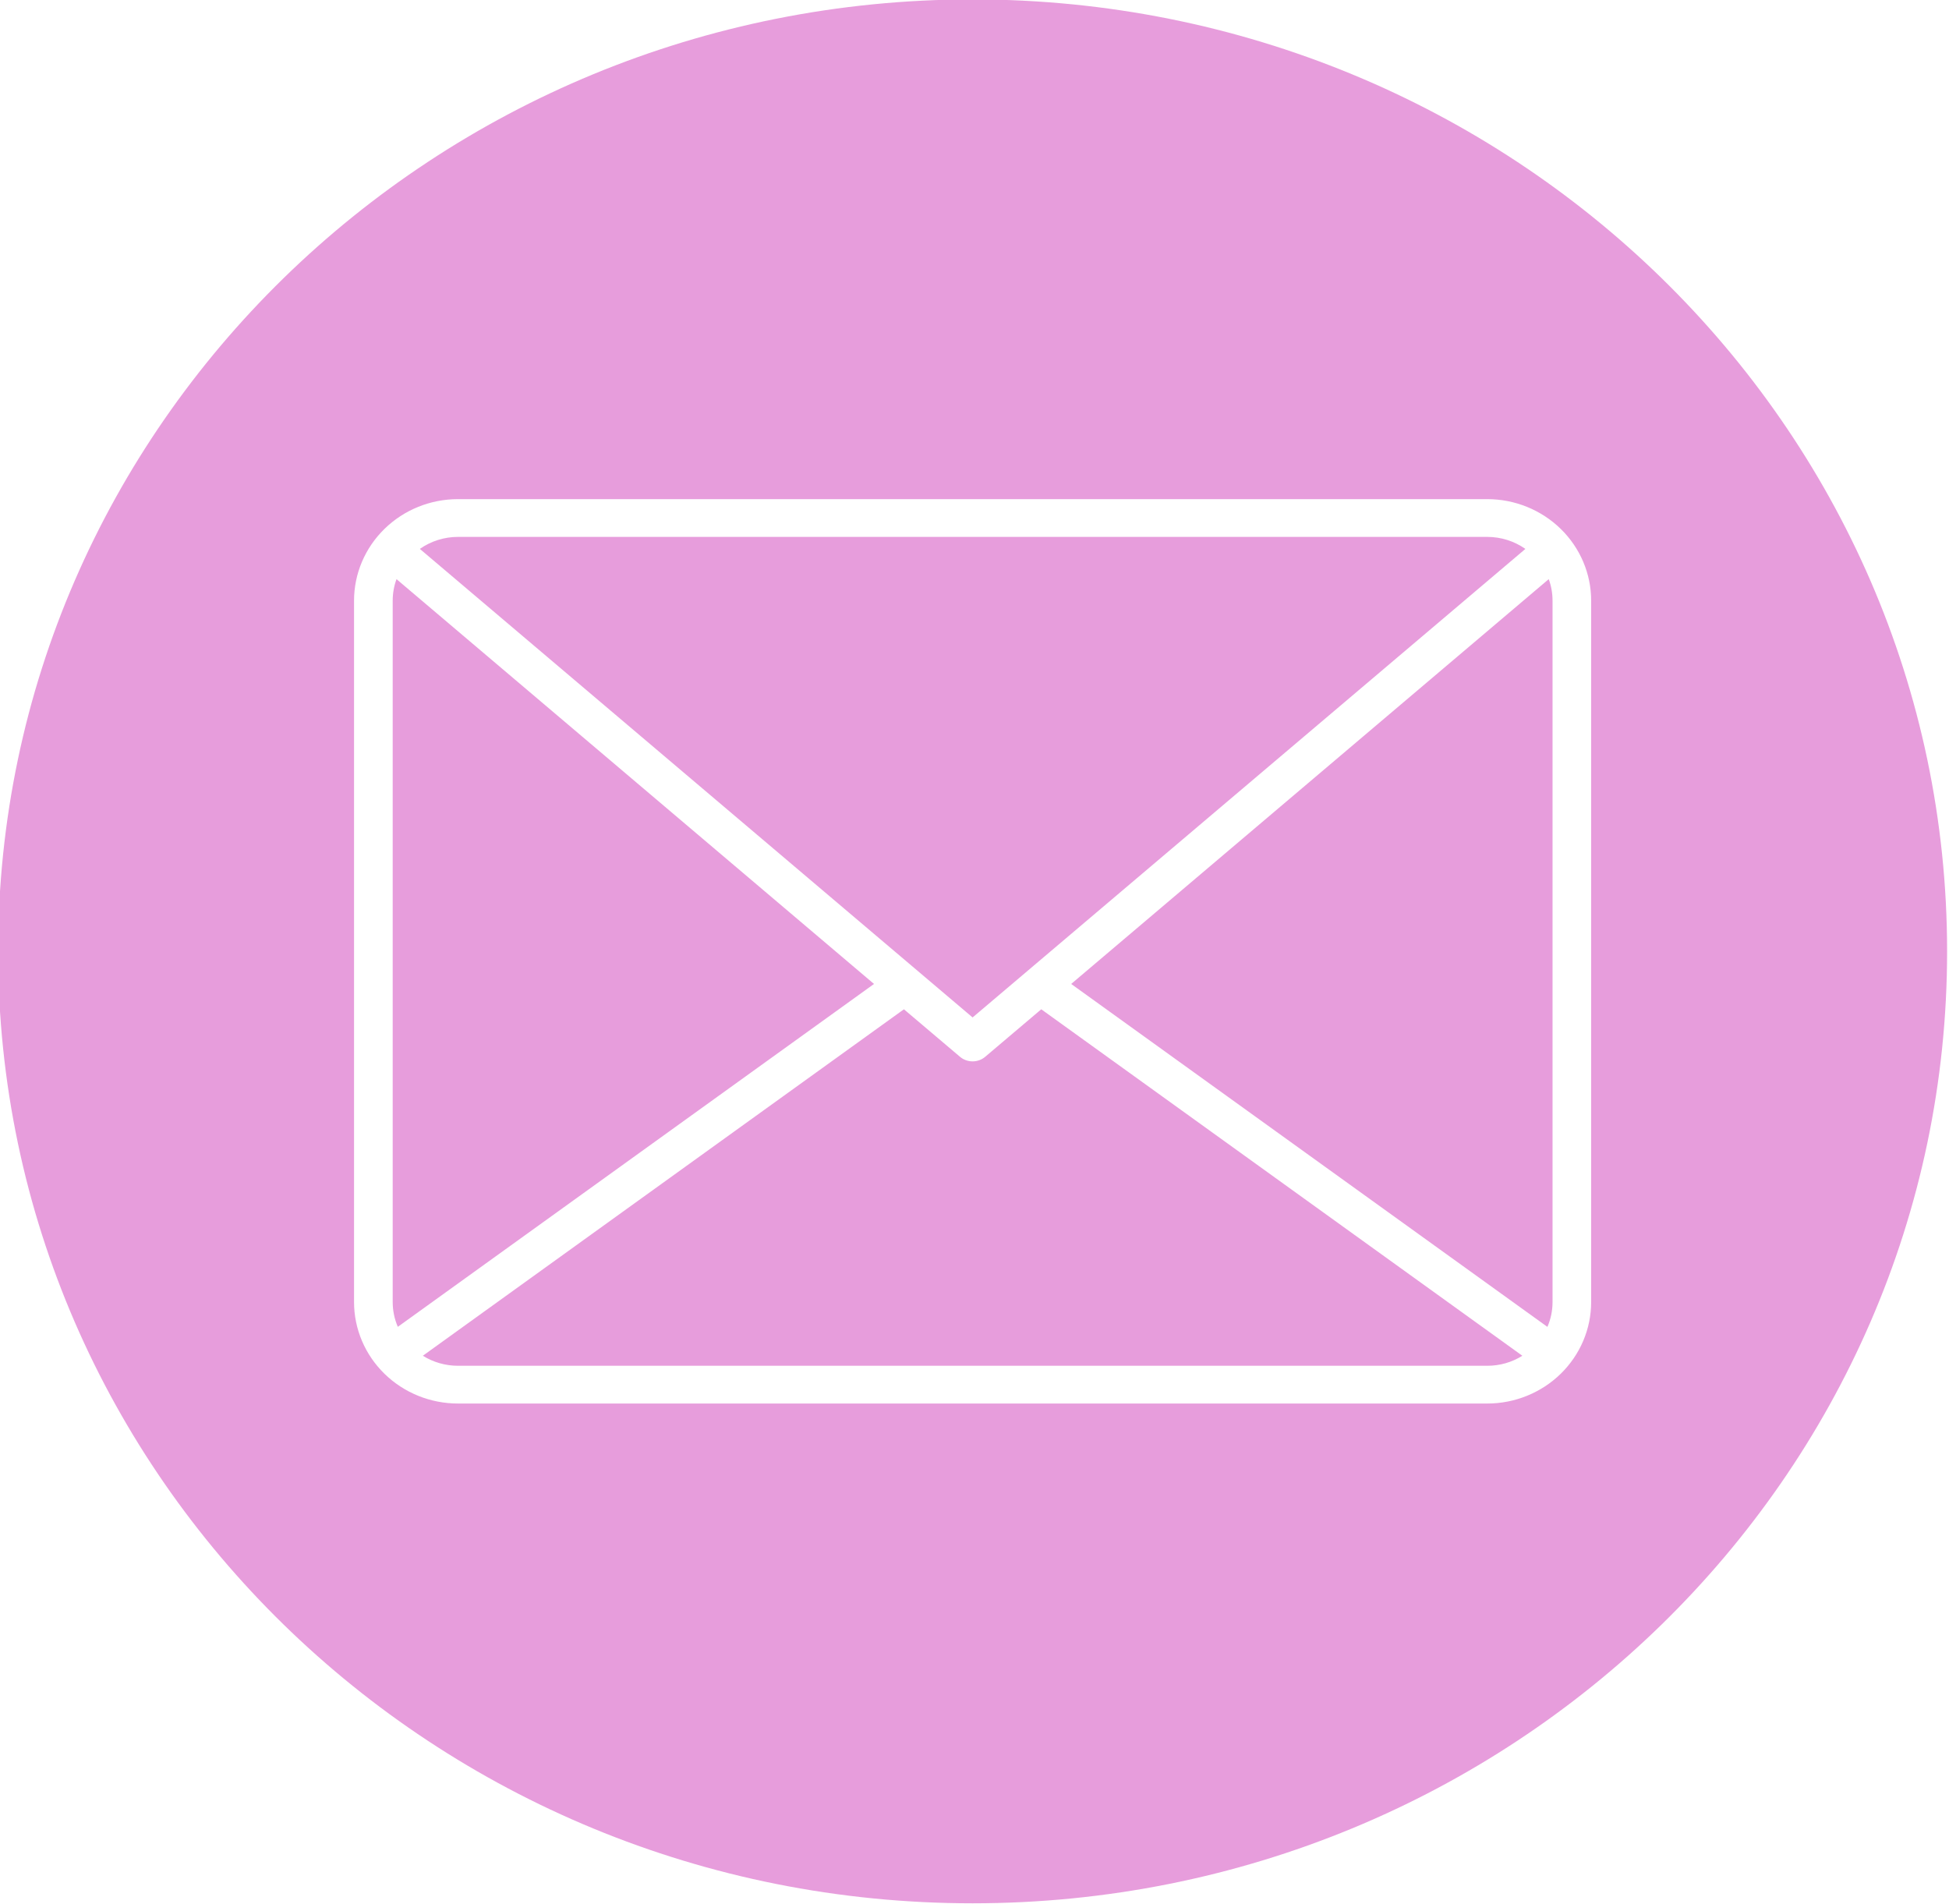 <svg xmlns="http://www.w3.org/2000/svg" width="43" height="42" viewBox="0 0 43 42" fill="none"><g clip-path="url(#clip0_293_726)"><path fill-rule="evenodd" clip-rule="evenodd" d="M21.458 -0.013C33.332 -0.013 42.958 9.389 42.958 20.987C42.958 32.585 33.332 41.987 21.458 41.987C9.584 41.987 -0.042 32.584 -0.042 20.987C-0.042 9.389 9.584 -0.013 21.458 -0.013ZM10.103 30.129H32.813C33.087 30.13 33.356 30.053 33.587 29.908L22.973 22.265L21.737 23.312C21.66 23.378 21.561 23.414 21.458 23.414C21.355 23.414 21.256 23.378 21.179 23.312L19.943 22.265L9.329 29.908C9.56 30.052 9.829 30.129 10.103 30.129L10.103 30.129ZM8.777 29.27L19.283 21.706L8.748 12.776C8.692 12.928 8.664 13.088 8.664 13.25V28.723C8.664 28.911 8.702 29.097 8.777 29.27H8.777ZM32.813 11.844H10.103C9.802 11.844 9.507 11.937 9.263 12.109L21.458 22.445L33.654 12.109C33.409 11.937 33.115 11.844 32.813 11.844H32.813ZM34.253 13.25C34.253 13.088 34.225 12.928 34.169 12.776L23.633 21.706L34.14 29.271C34.215 29.098 34.253 28.912 34.253 28.724V13.25H34.253ZM32.813 11.011H10.103C9.495 11.011 8.913 11.247 8.483 11.667C8.053 12.087 7.811 12.656 7.811 13.25V28.723C7.811 29.317 8.053 29.886 8.483 30.306C8.913 30.726 9.496 30.962 10.103 30.962H32.813C33.421 30.962 34.004 30.725 34.433 30.306C34.863 29.886 35.105 29.317 35.105 28.723V13.25C35.105 12.656 34.863 12.087 34.433 11.667C34.004 11.248 33.421 11.011 32.813 11.011L32.813 11.011Z" fill="#E79DDC"></path></g><defs><clipPath id="clip0_293_726"><rect width="43" height="42" fill="white"></rect></clipPath></defs></svg>